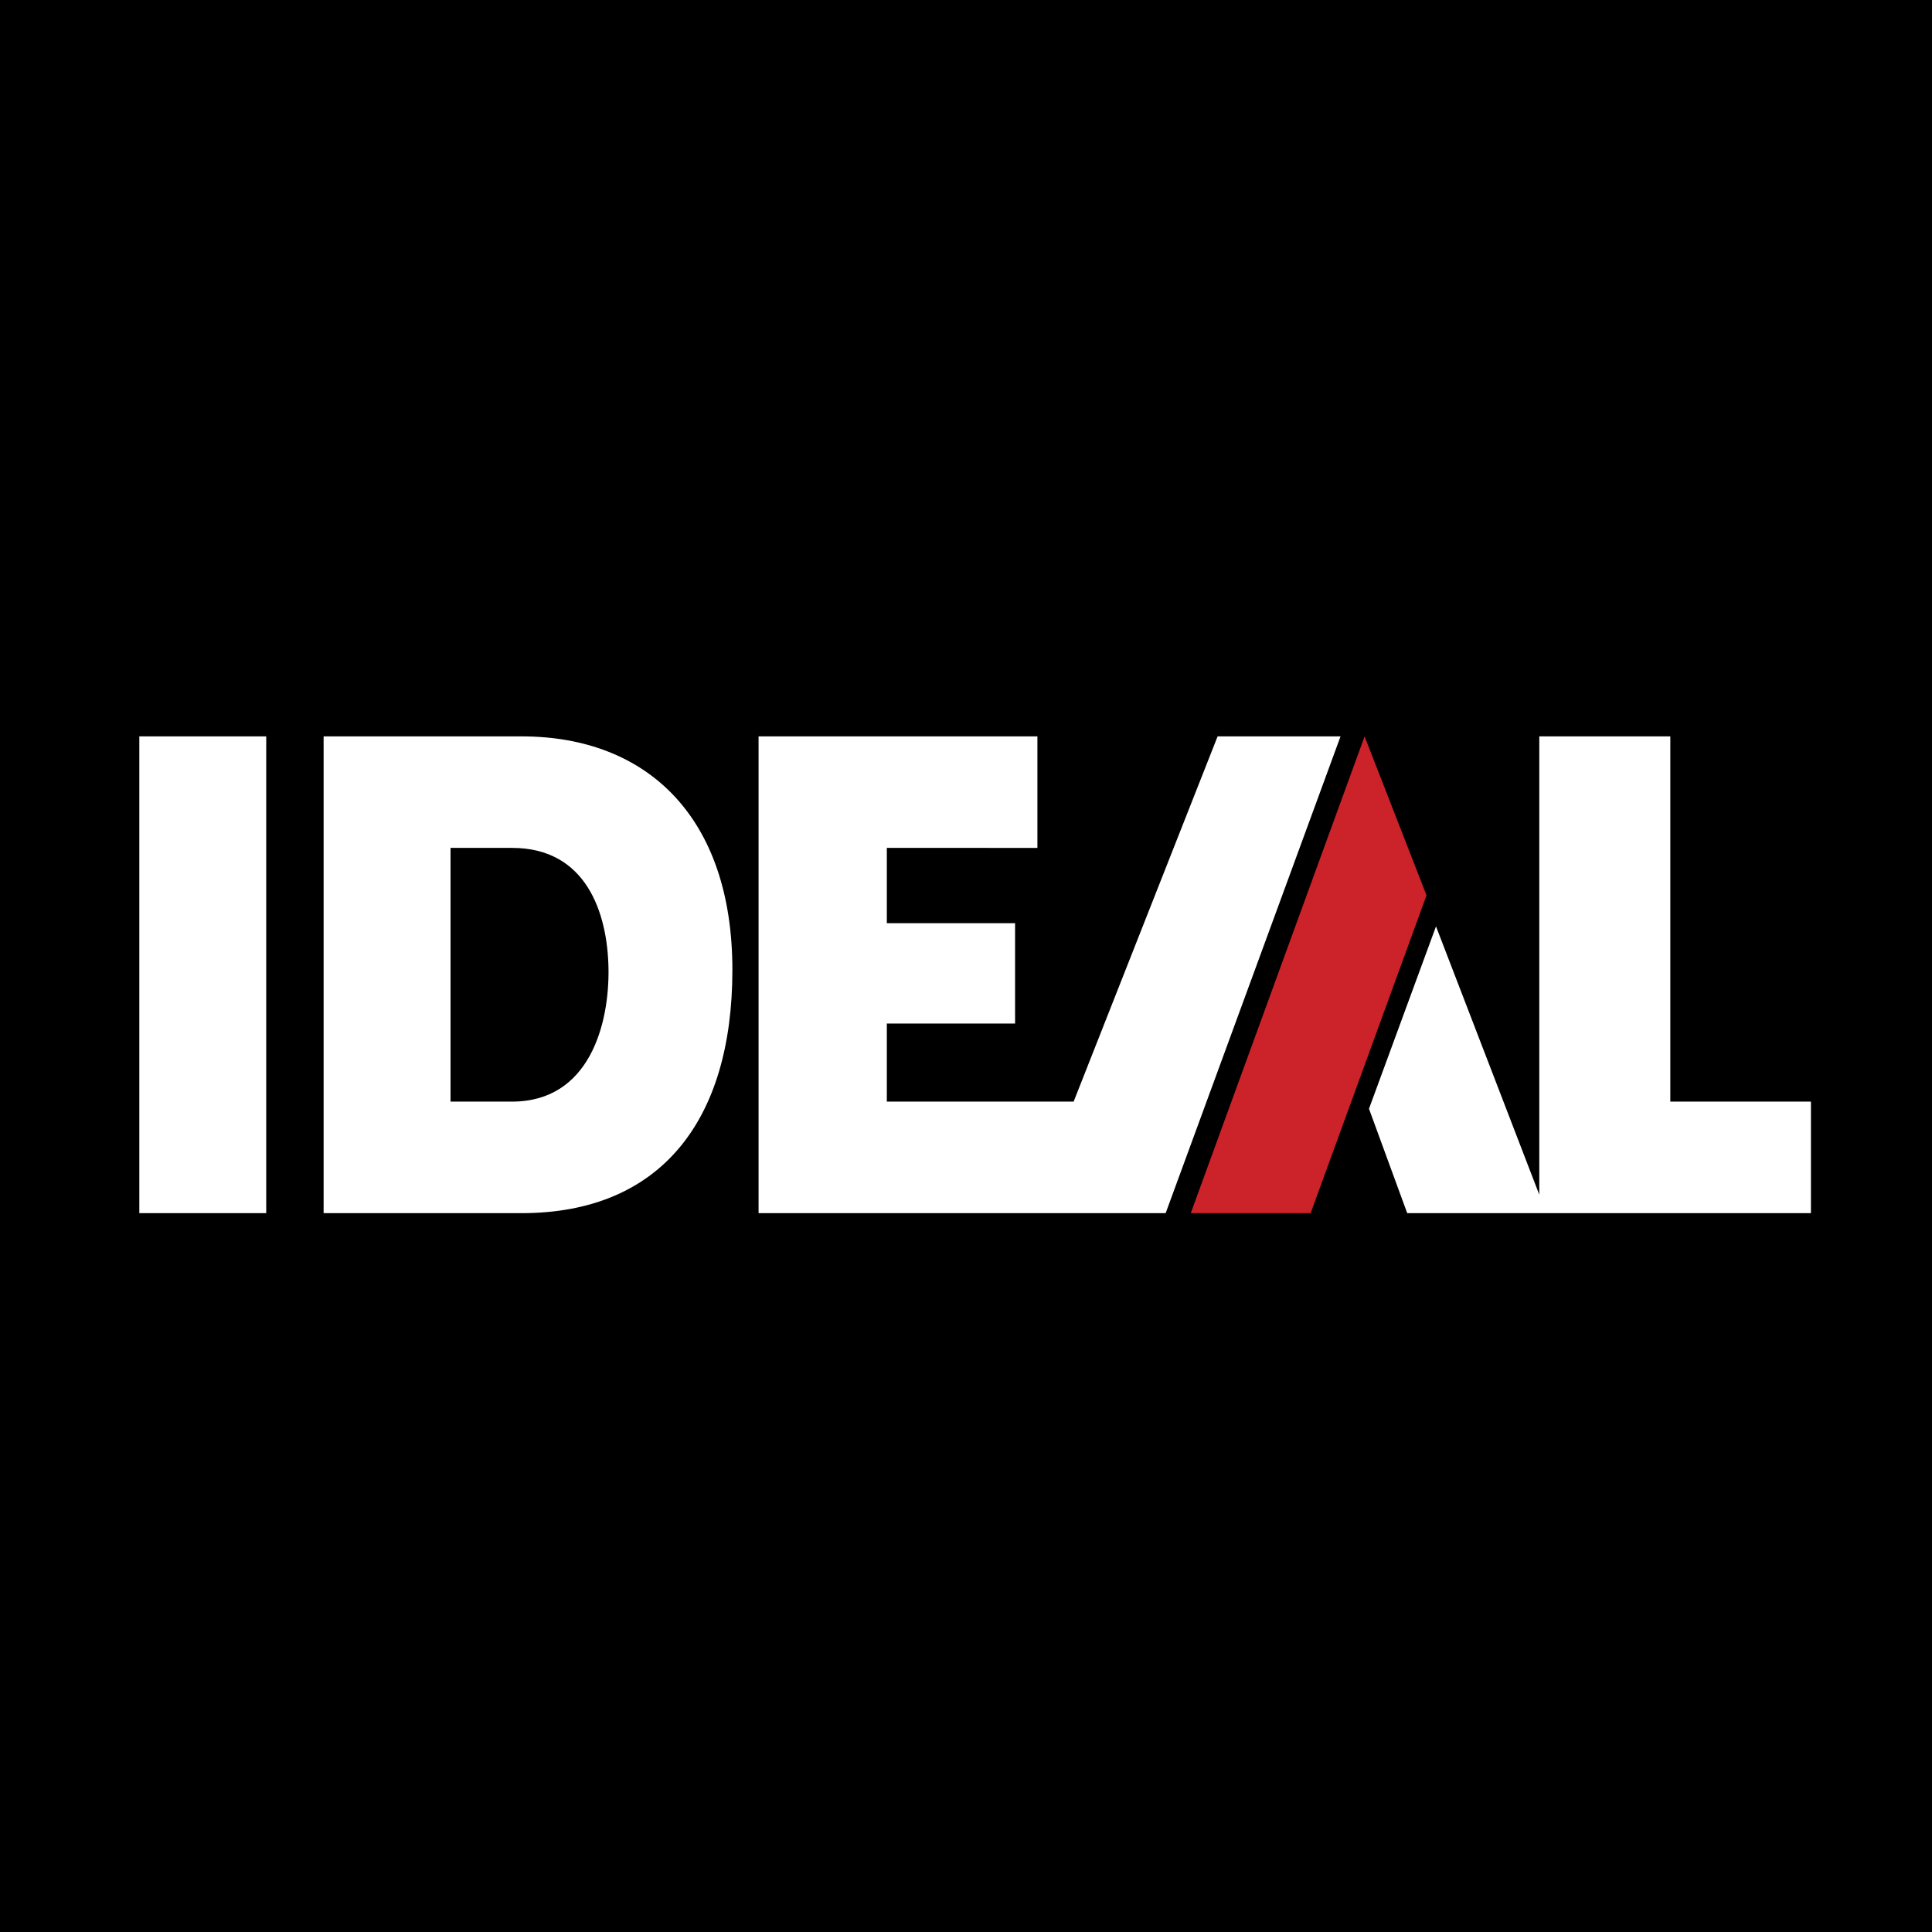 <svg xmlns="http://www.w3.org/2000/svg" width="2500" height="2500" viewBox="0 0 192.756 192.756"><g fill-rule="evenodd" clip-rule="evenodd"><path d="M0 0h192.756v192.756H0V0z"/><path d="M13.9 73.467h12.661v47.57H13.9v-47.57zm61.783 0h27.819v11.127H88.479v7.511h12.796v10.014H88.479v7.789h18.638l14.365-36.441h12.264l-17.449 47.57H75.683v-47.57zm-43.396 0v47.57h19.745c13.77 0 21.038-9.104 21.038-24.271 0-15.167-8.432-23.298-21.038-23.298H32.287v-.001zM44.95 84.594v25.314h6.138c7.751 0 9.719-7.789 9.621-13.306-.098-5.517-2.21-12.008-9.621-12.008H44.95zm108.624-11.127h13.074v36.441h14.029v11.129h-40.279l-3.814-10.416 6.686-18.195 10.305 26.769V73.467h-.001z" fill="#fff"/><path fill="#cc2229" d="M136.146 73.467l6.178 15.861-11.56 31.709h-11.963l17.345-47.57z"/></g></svg>